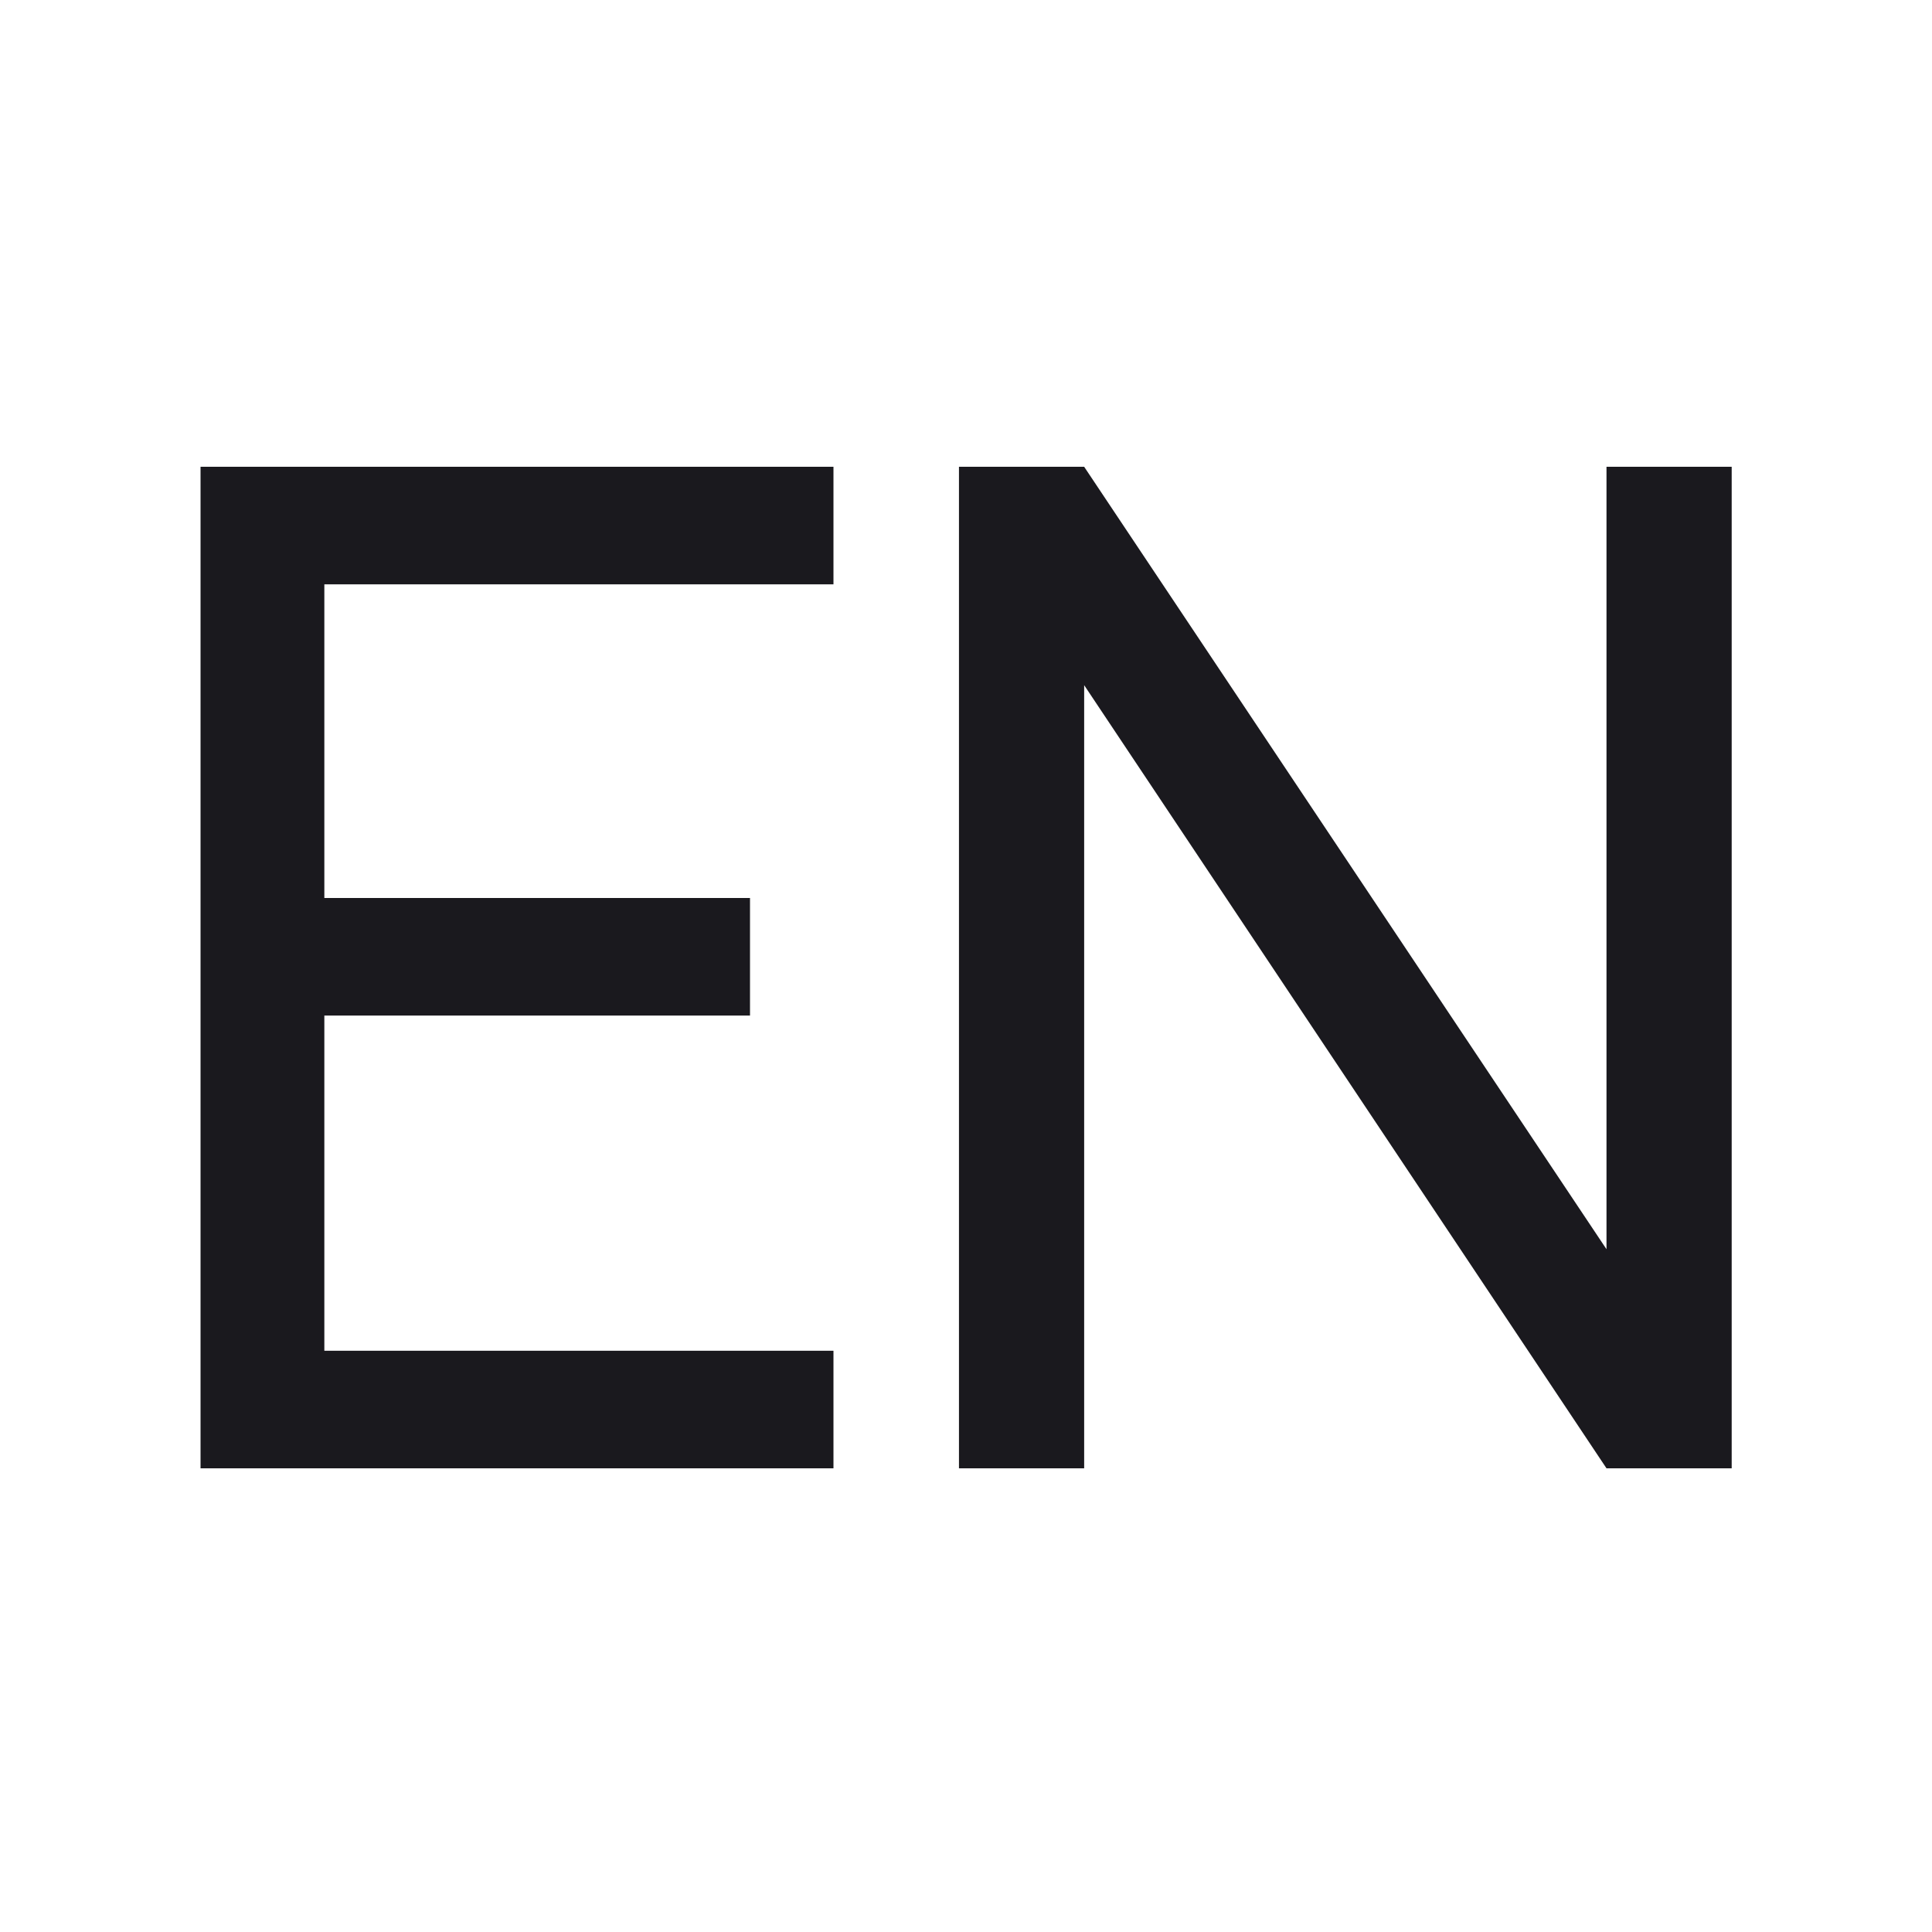 <?xml version="1.0" encoding="UTF-8"?> <svg xmlns="http://www.w3.org/2000/svg" width="25" height="25" viewBox="0 0 25 25" fill="none"><path d="M2.595 19V6.04H10.785V7.561H4.197V11.62H9.705V13.141H4.197V17.479H10.785V19H2.595ZM12.409 19V6.04H14.029L20.788 16.165V6.04H22.408V19H20.788L14.029 8.866V19H12.409Z" fill="#1A191E"></path></svg> 